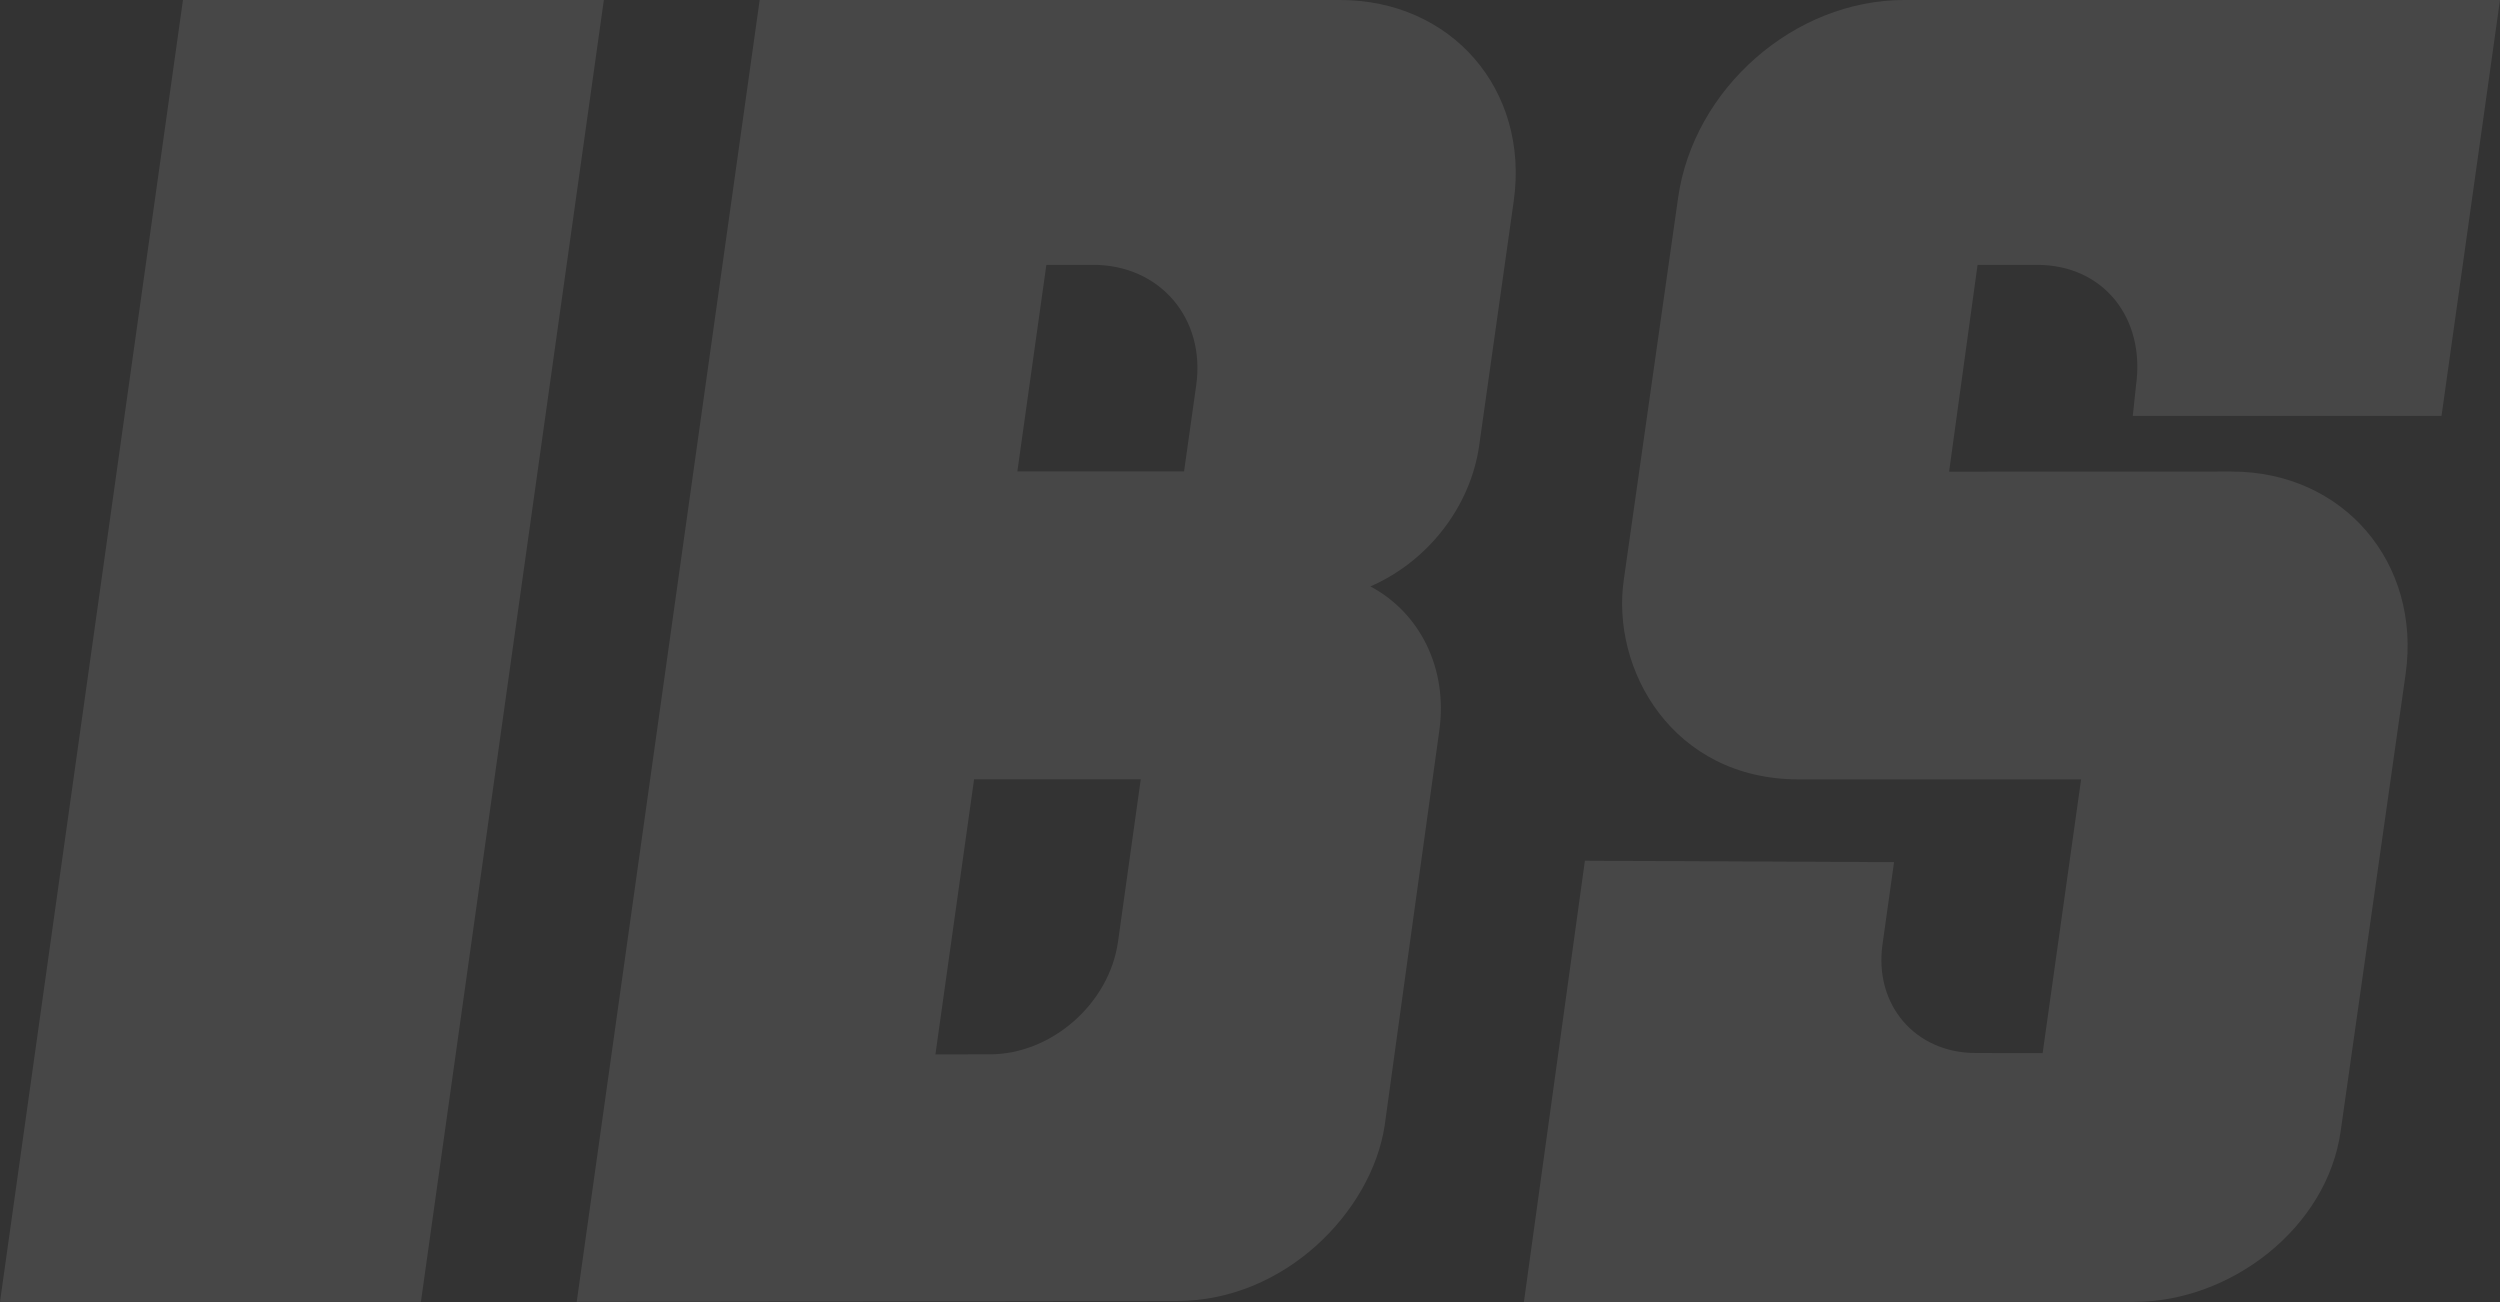 <svg xmlns="http://www.w3.org/2000/svg" width="682.366" height="355.377" viewBox="0 0 682.366 355.377"><rect x="0" y="0" width="682.366" height="355.377" fill="#333333" stroke="none"/><g transform="translate(-1587 -490.055)" opacity="0.1"><path d="M434.527,682.316l6.211-44.335H395.243l-10.557,75.107,14.83-.023c16.855,0,32.631-13.815,35.011-30.749ZM503.4,585.349c13.488,7.145,21.207,22.359,18.822,39.351C519.229,646.01,507.3,732.575,507.3,732.575c-3.619,23.466-27.257,47.787-56.665,47.815l-163.854.23L336.72,425.289H495.114c30.434,0,51.694,24.459,47.427,54.841l-9.428,66.722c-2.4,17.009-14.291,31.821-29.712,38.5Zm-47.529-54.915c2.574-18.316-9.979-32.859-28.158-32.859l-12.748.034-7.914,56.355h45.5l3.321-23.53Z" transform="translate(1457.632 64.766)" fill="#fff" fill-rule="evenodd"/><path d="M331.859,780.666l16.648-120.44,84.381.385-3.154,22.468c-2.323,16.528,9,29.62,25.388,29.62l18.323.046,10.5-74.723H406.876c-34.529,0-51.36-30.188-47.73-54.64,0,0,12.593-88.417,14.79-104.027,4.209-29.935,31.742-54.067,61.74-54.067h162.6L582.319,538.8H498.052l.878-8.286c2.6-18.529-8.992-32.929-26.971-32.929l-16.276-.006-7.77,56.446L525.058,554c30.469,0,51.727,24.894,47.467,55.236L554.792,734.032C551.053,760.6,524.6,780.62,498.546,780.62l-166.687.046Z" transform="translate(1671.086 64.766)" fill="#fff"/><path d="M424.147,425.289,374.214,780.622H259.328l49.938-355.333Z" transform="translate(1327.672 64.766)" fill="#fff"/></g></svg>